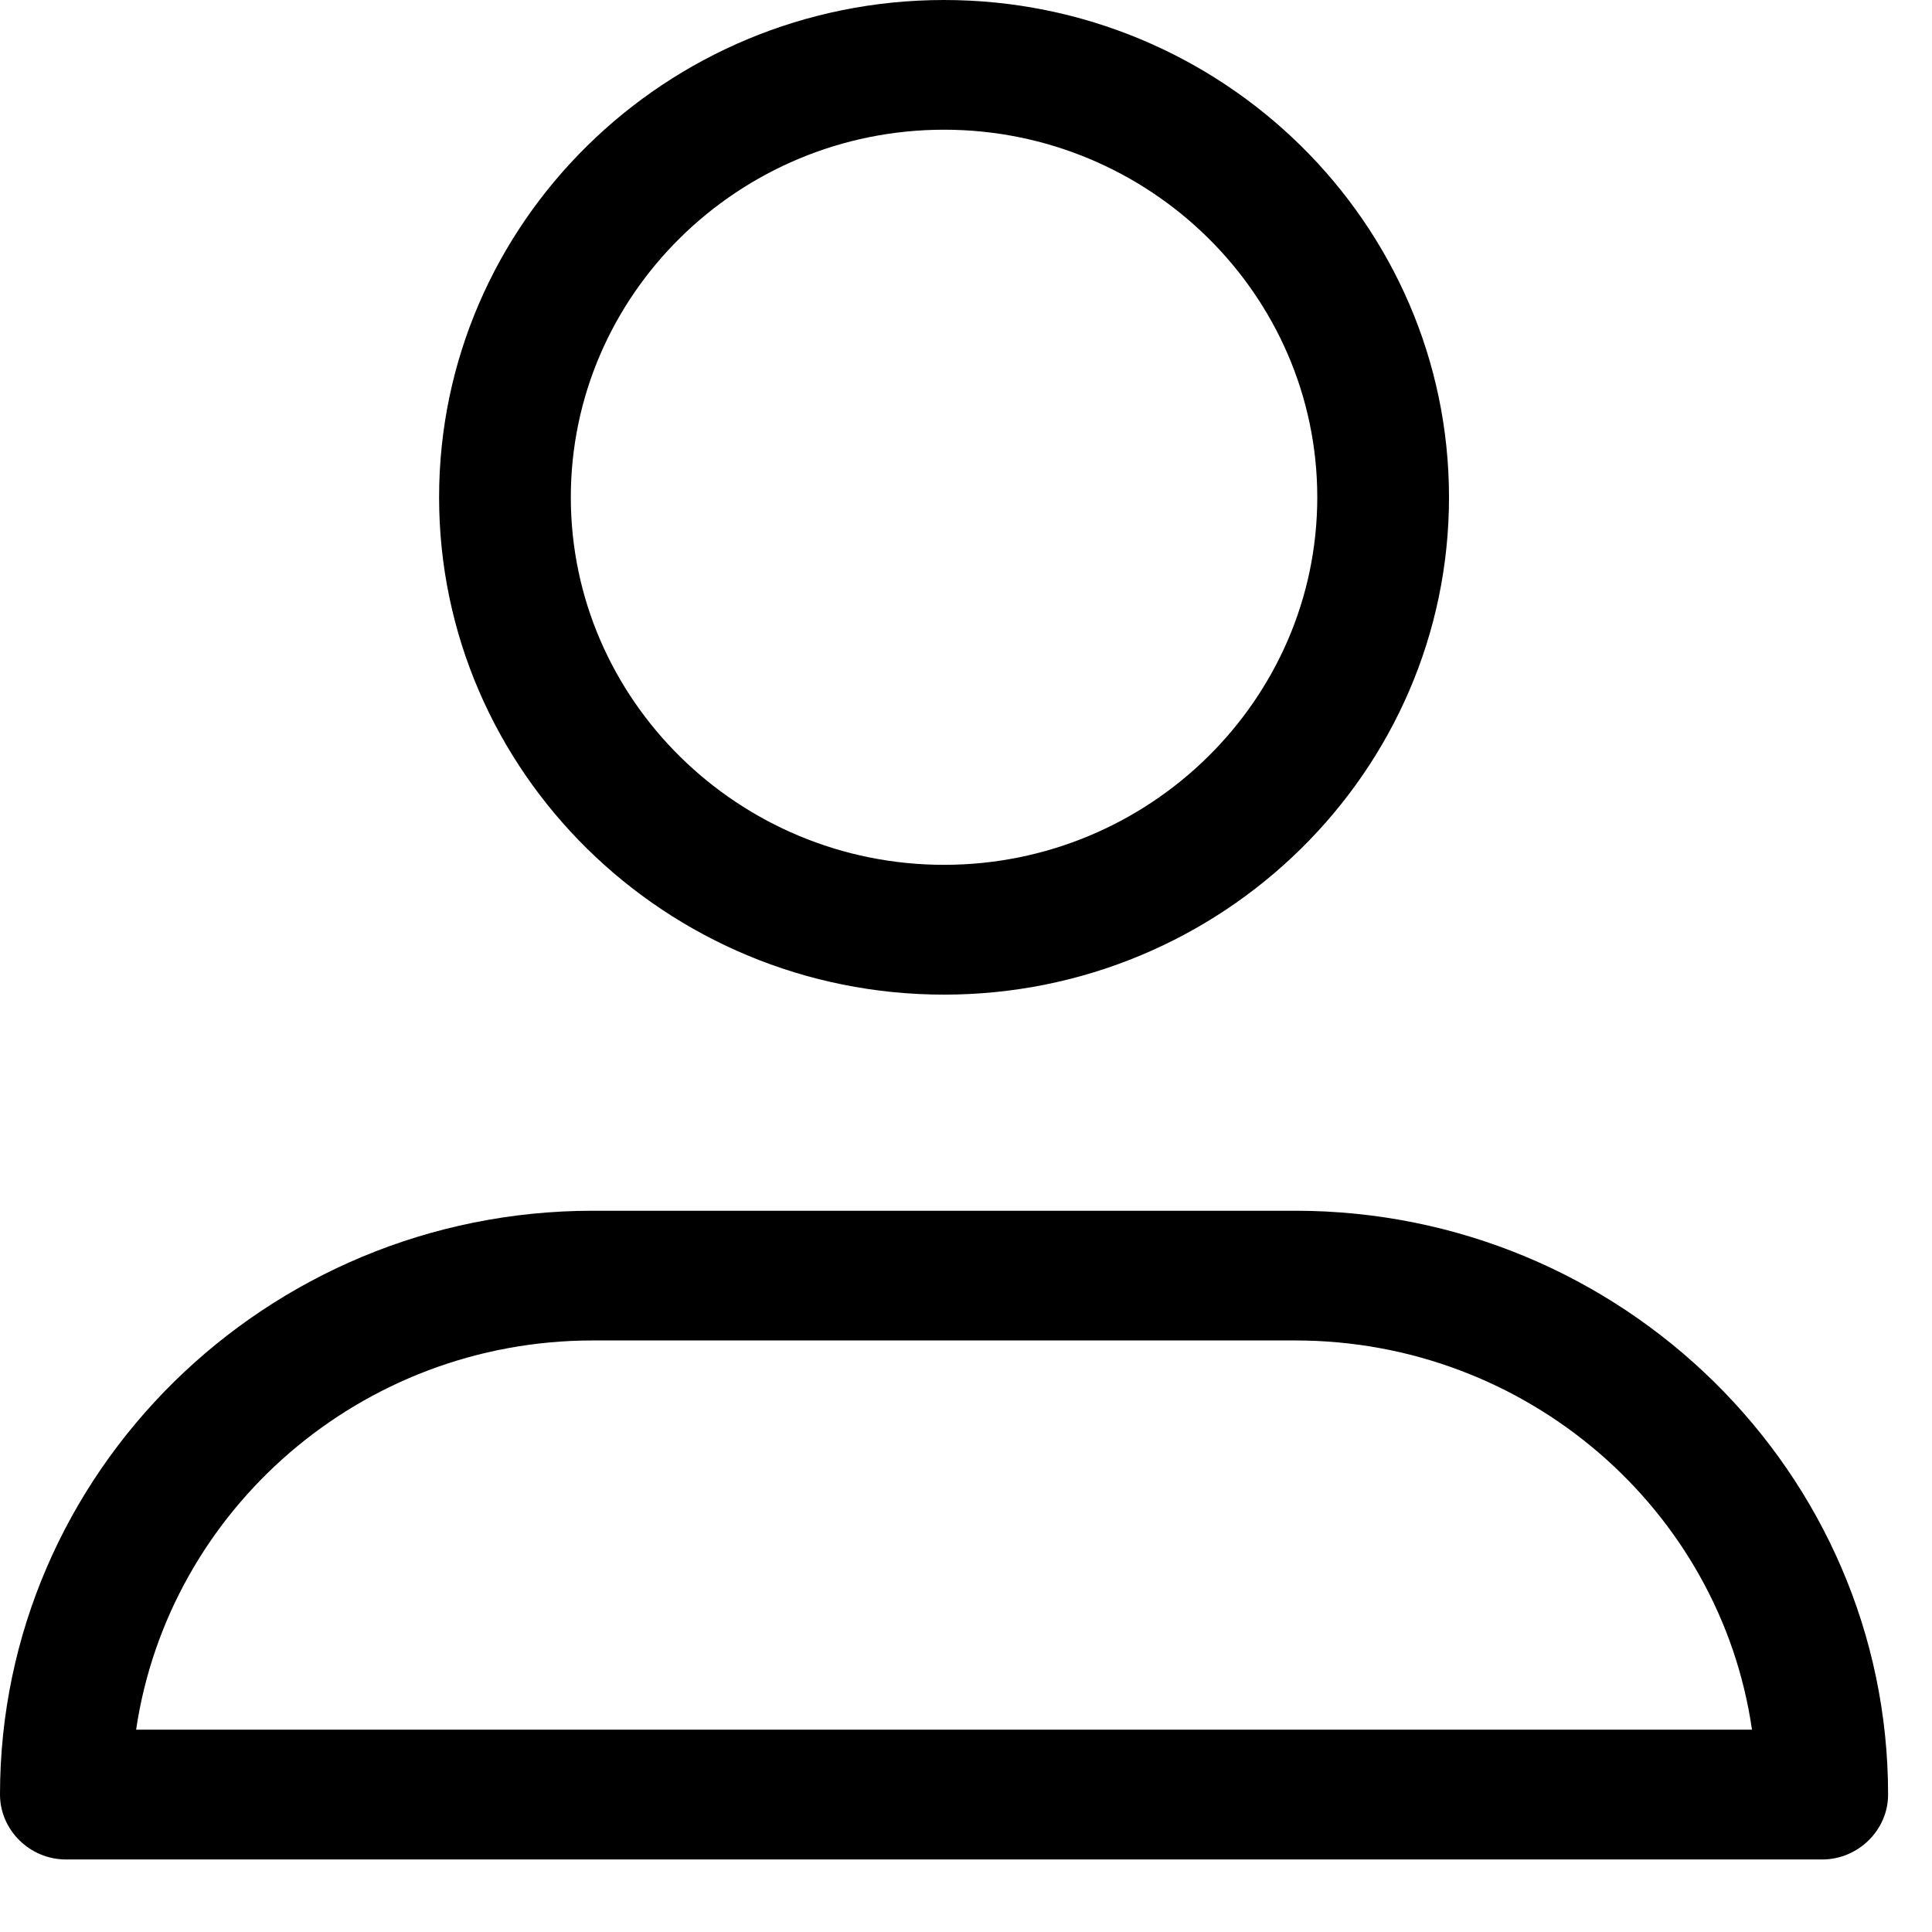 <svg xmlns="http://www.w3.org/2000/svg" width="22" height="22" viewBox="0 0 22 22" fill="none"><path d="M20.75 21.174H0.75C0.34 21.174 0 20.839 0 20.435C0 16.771 3.03 13.787 6.75 13.787H14.75C18.47 13.787 21.5 16.771 21.5 20.435C21.5 20.839 21.16 21.174 20.75 21.174ZM1.55 19.696H19.95C19.59 17.195 17.39 15.264 14.75 15.264H6.75C4.11 15.264 1.92 17.195 1.55 19.696V19.696Z" fill="black"></path><path d="M10.75 11.326C7.58 11.326 5 8.785 5 5.663C5 2.541 7.58 0 10.75 0C13.92 0 16.5 2.541 16.5 5.663C16.5 8.785 13.92 11.326 10.75 11.326ZM10.75 1.477C8.41 1.477 6.5 3.358 6.5 5.663C6.5 7.967 8.41 9.848 10.75 9.848C13.09 9.848 15 7.967 15 5.663C15 3.358 13.09 1.477 10.75 1.477Z" fill="black"></path></svg>
